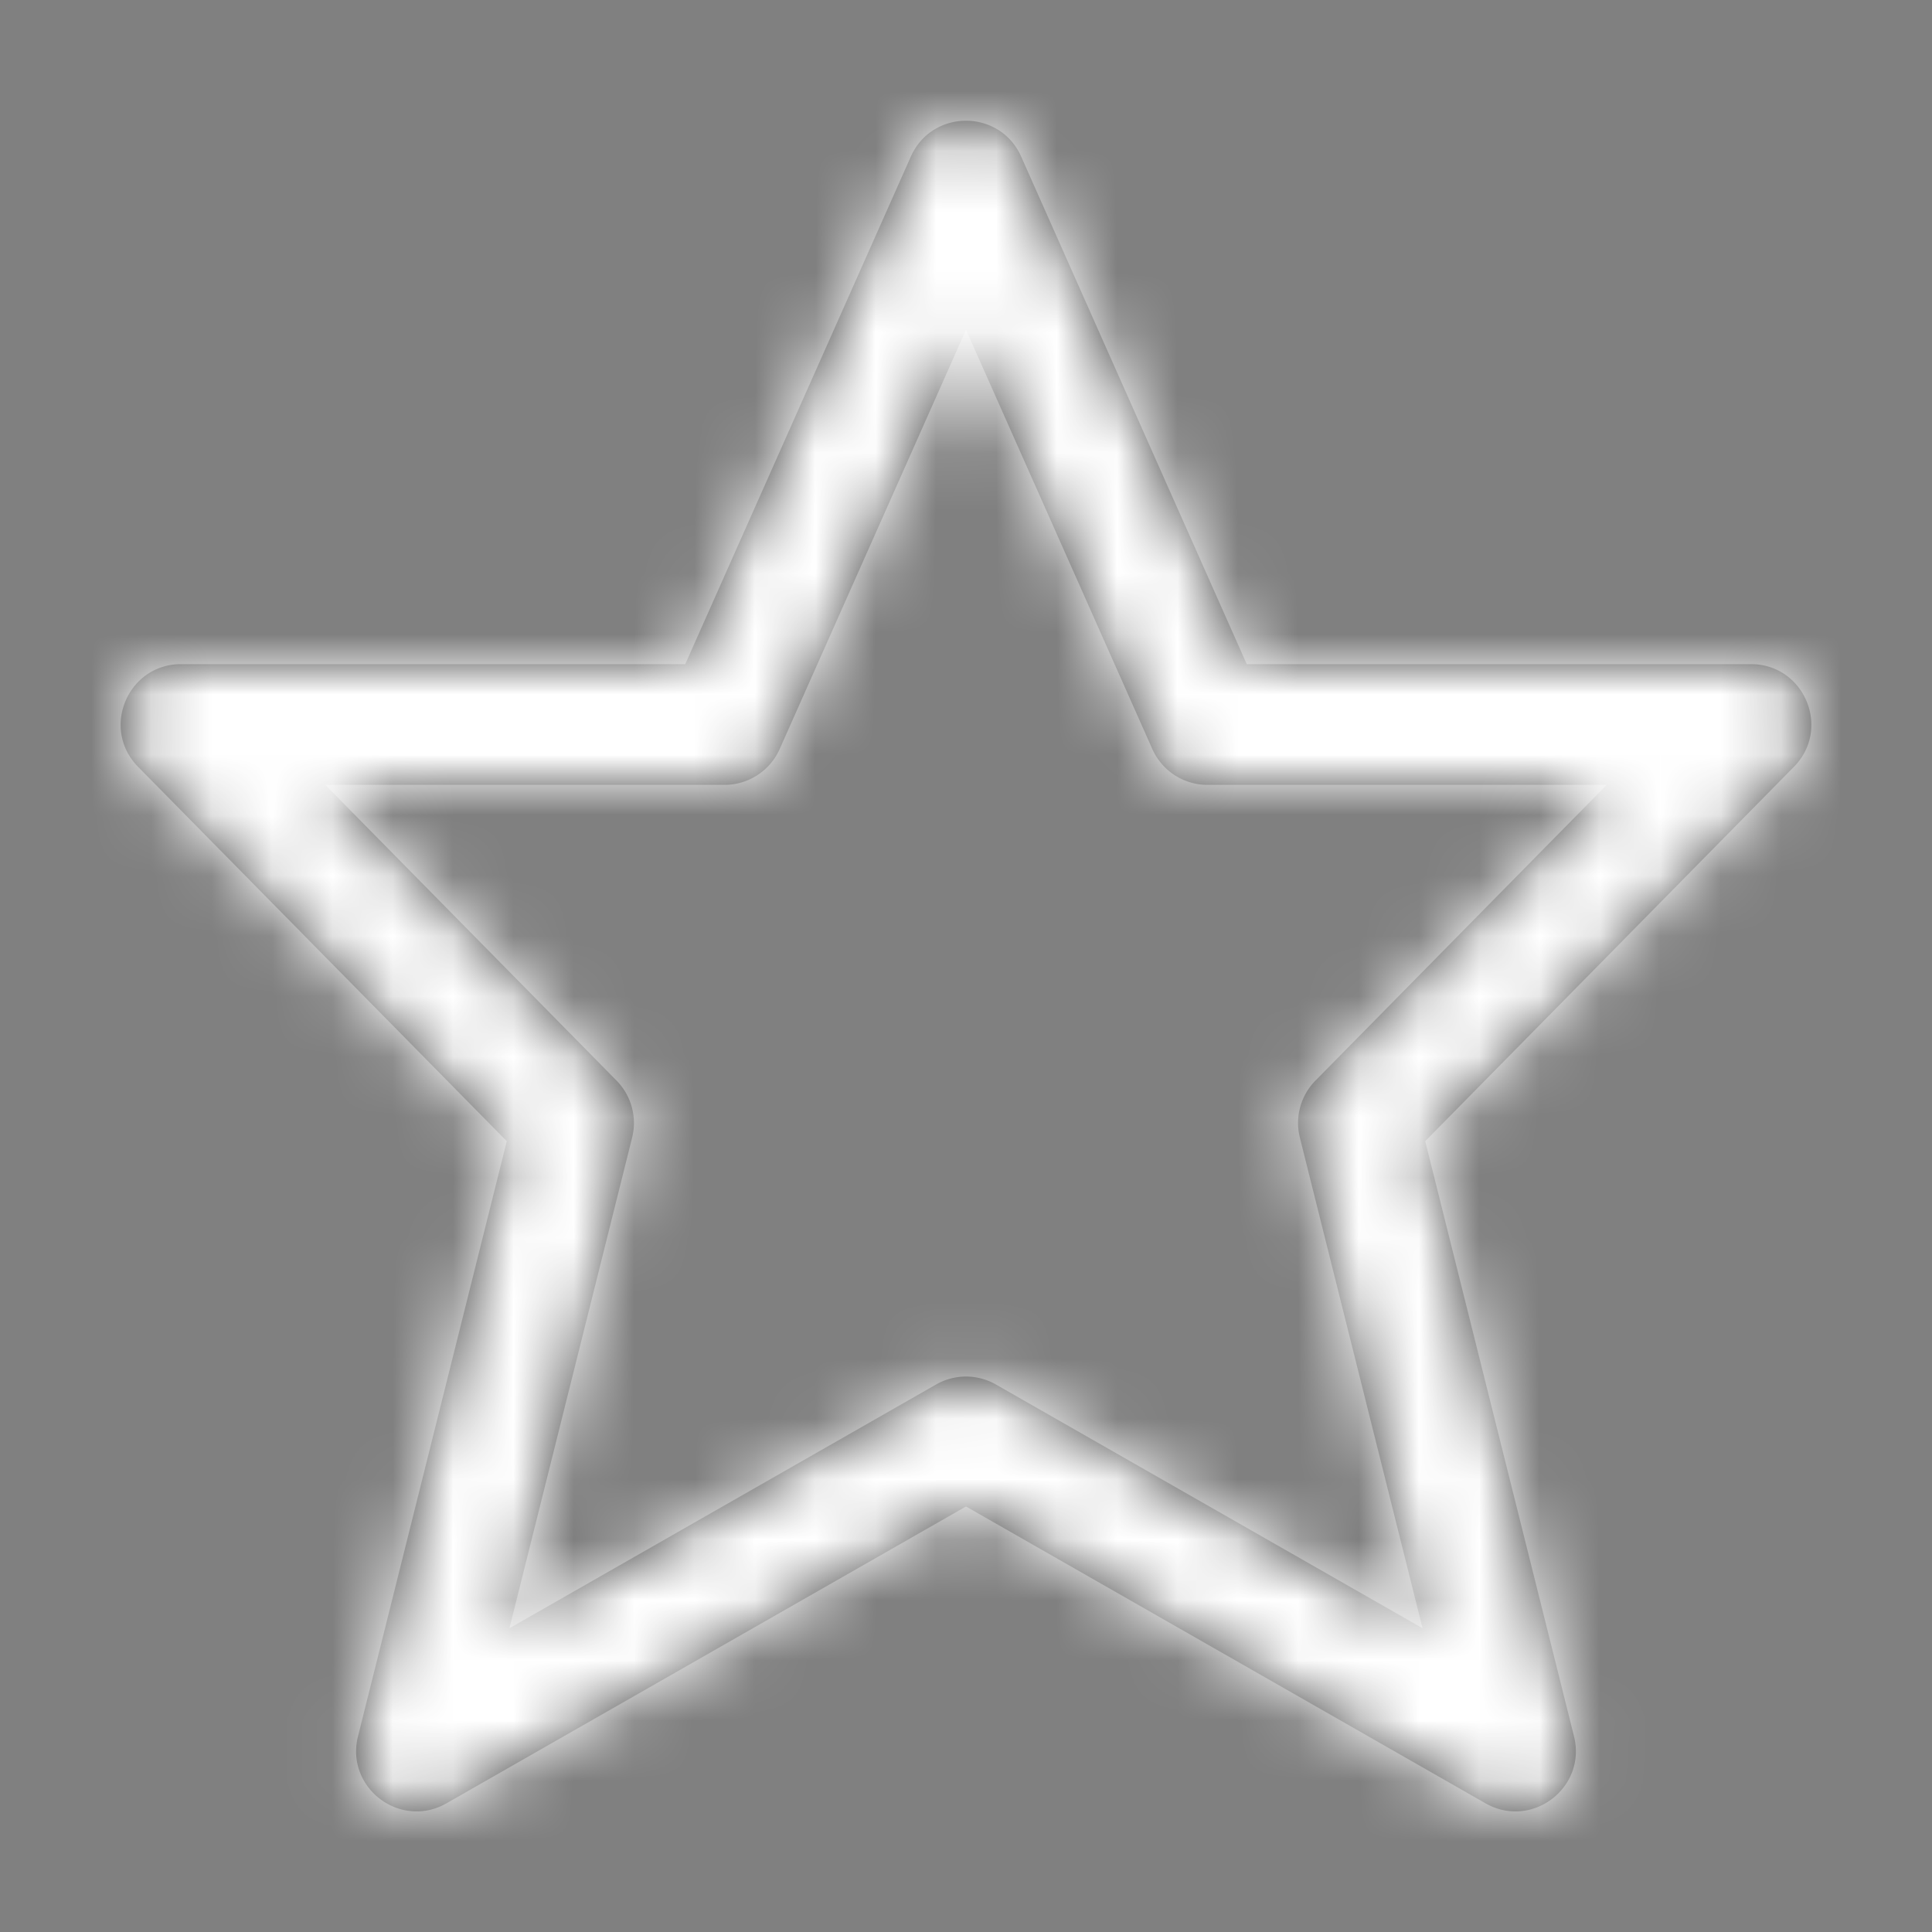 <svg xmlns="http://www.w3.org/2000/svg" xmlns:xlink="http://www.w3.org/1999/xlink" width="32" height="32" viewBox="0 0 32 32">
    <rect x="0" y="0" width="32" height="32" fill="#808080" stroke="none"/>
    <defs>
        <path id="a" d="M16 5.462l-3.086 6.944A1 1 0 0 1 12 13H5.388l4.824 4.898a1 1 0 0 1 .258.945l-2.032 8.126 7.066-4.037a1 1 0 0 1 .992 0l7.066 4.037-2.032-8.126a1 1 0 0 1 .258-.945L26.612 13H20a1 1 0 0 1-.914-.594L16 5.462zM11.35 11l3.736-8.406c.352-.792 1.476-.792 1.828 0L20.65 11H29c.887 0 1.335 1.07.712 1.702l-6.106 6.2 2.464 9.855c.214.855-.701 1.548-1.466 1.111L16 24.952l-8.604 4.916c-.765.437-1.68-.256-1.466-1.11l2.464-9.856-6.106-6.2C1.665 12.07 2.113 11 3 11h8.35z"/>
    </defs>
    <g fill="none" fill-rule="evenodd">
        <mask id="b" fill="#fff">
            <use xlink:href="#a"/>
        </mask>
        <use fill="#444" fill-rule="nonzero" xlink:href="#a"/>
        <g fill="#FFF" mask="url(#b)">
            <path d="M0 0h32v32H0z"/>
        </g>
    </g>
</svg>
